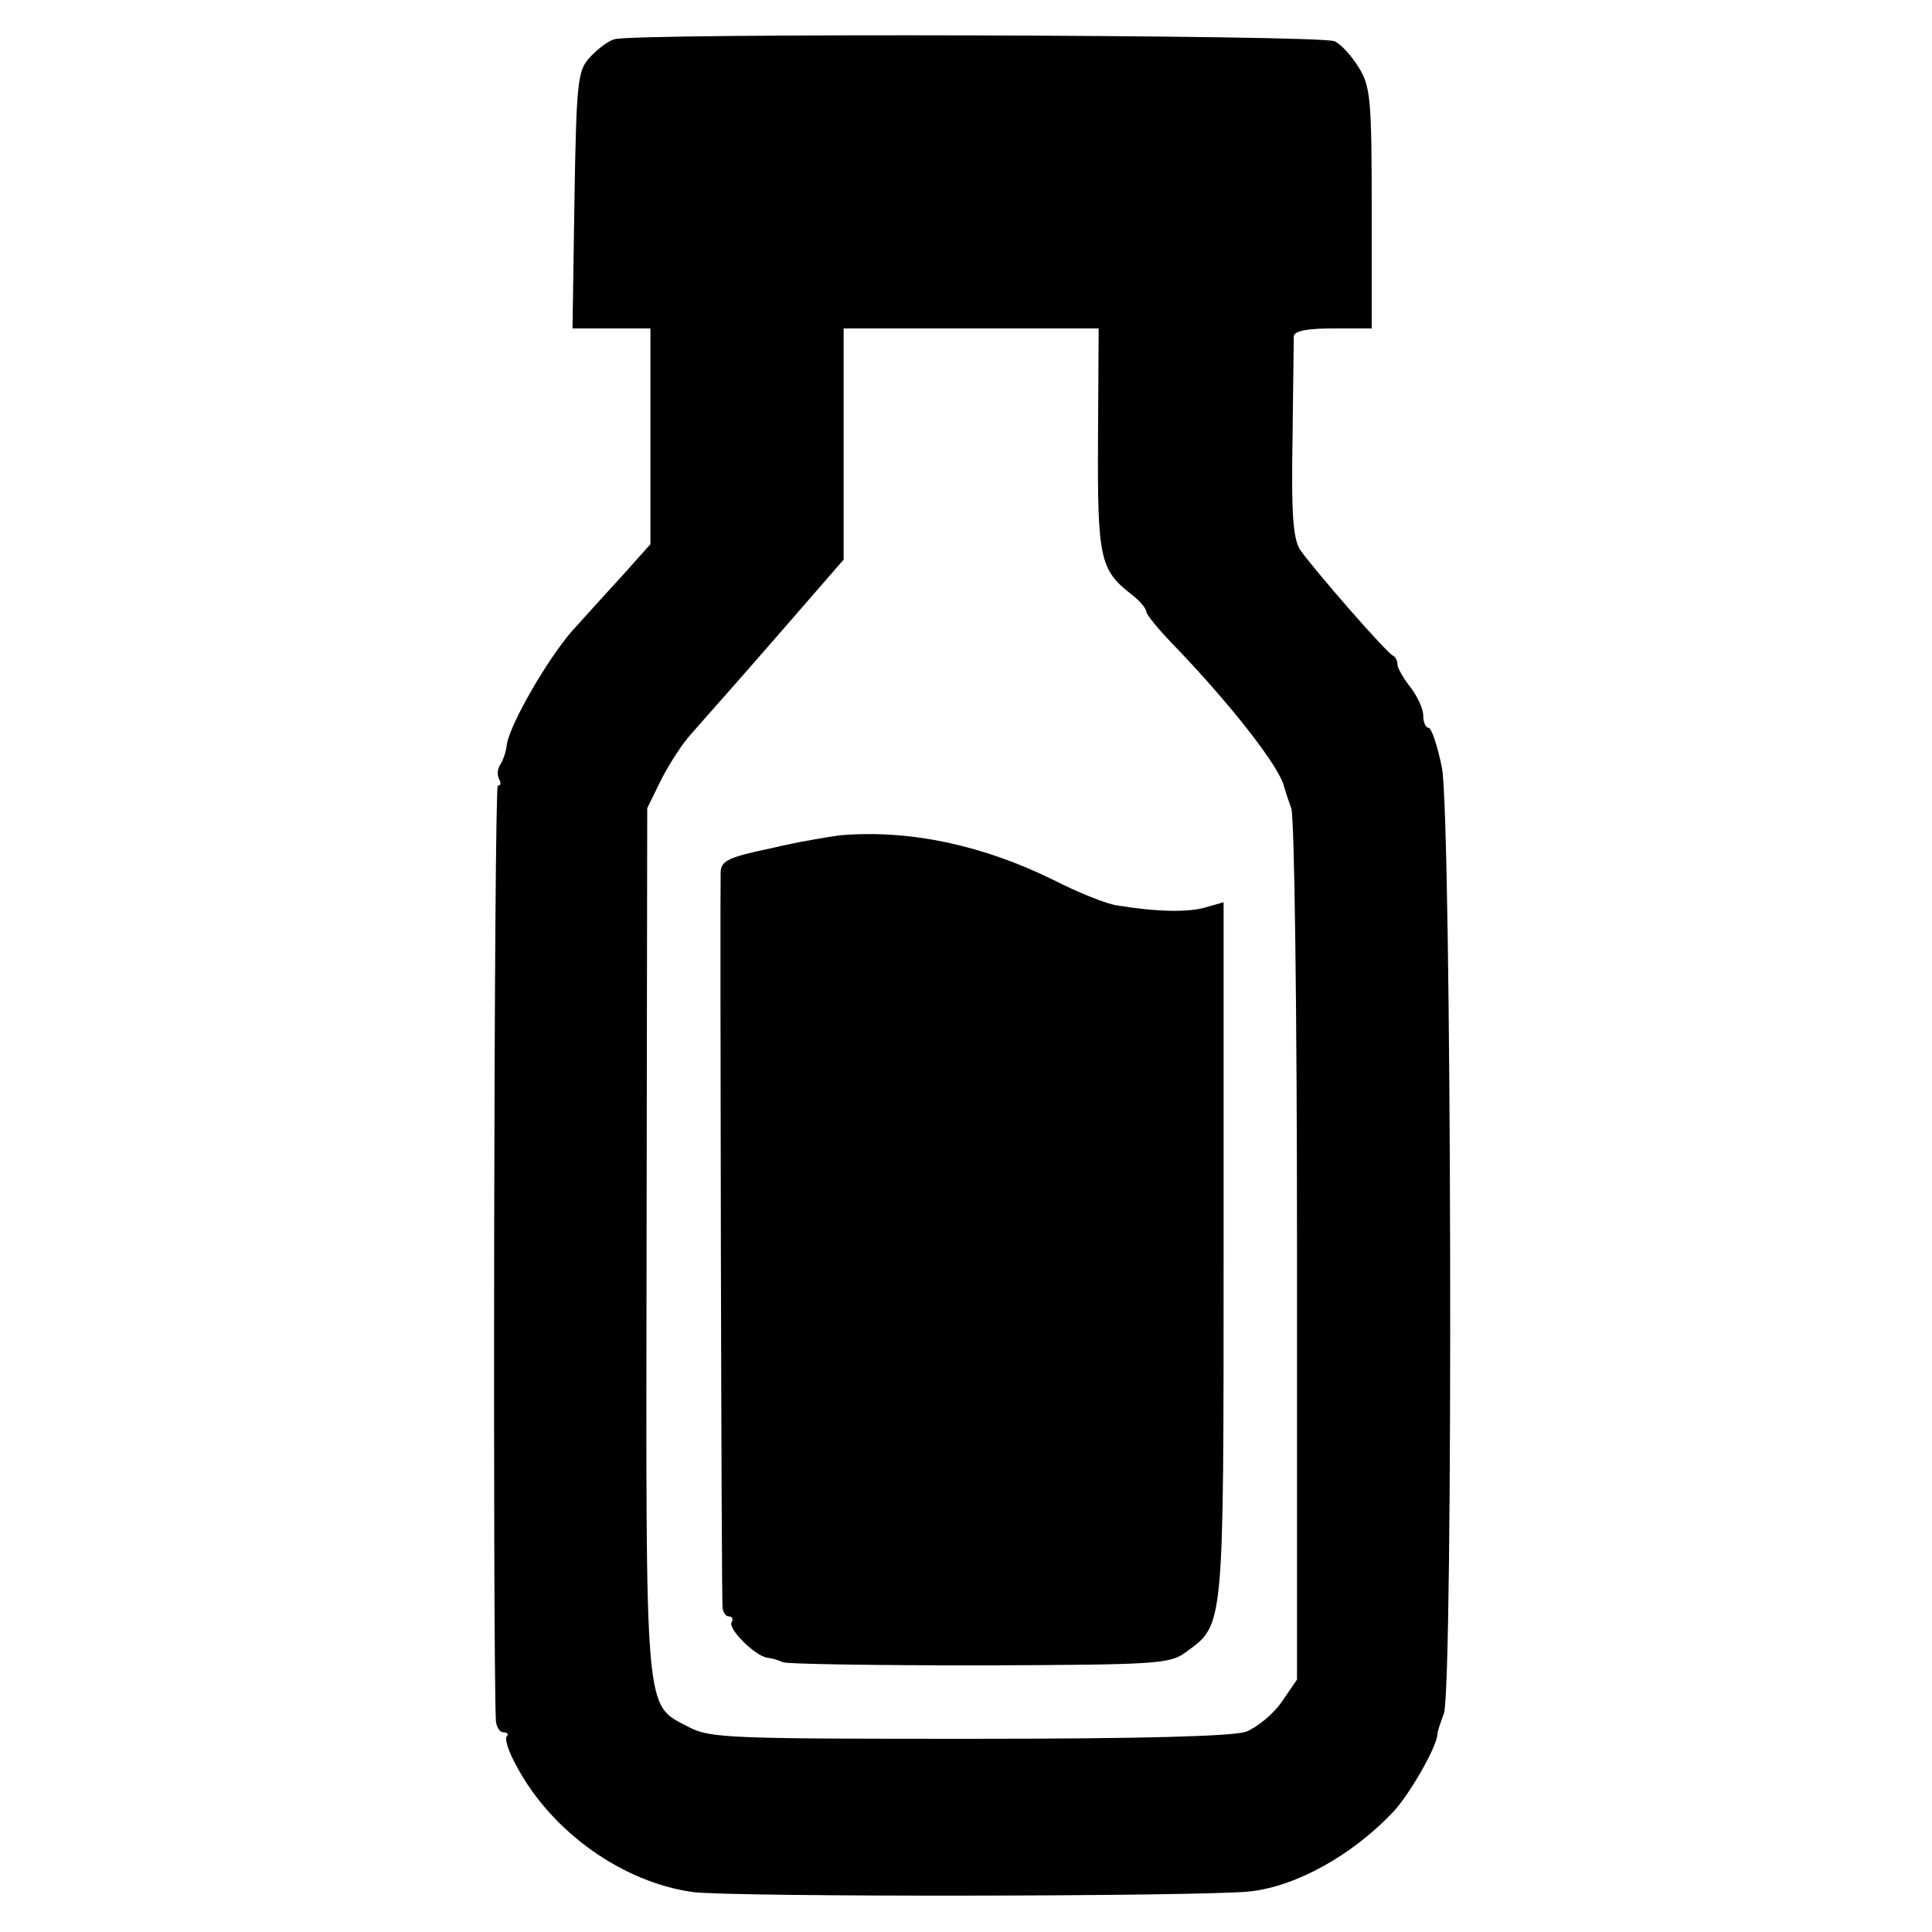 <?xml version="1.0" standalone="no"?>
<!DOCTYPE svg PUBLIC "-//W3C//DTD SVG 20010904//EN"
 "http://www.w3.org/TR/2001/REC-SVG-20010904/DTD/svg10.dtd">
<svg version="1.0" xmlns="http://www.w3.org/2000/svg"
 width="300pt" height="300pt" viewBox="0 0 300 300"
 preserveAspectRatio="xMidYMid meet">
<g transform="translate(0,300) scale(0.1,-0.1)"
fill="#000000" stroke="none">
<path d="M954 2939 c-11 -3 -28 -17 -39 -29 -18 -20 -20 -39 -23 -221 l-3
-199 60 0 61 0 0 -168 0 -167 -42 -47 c-24 -26 -59 -65 -79 -87 -38 -43 -97
-145 -102 -177 -1 -11 -6 -25 -10 -31 -5 -7 -5 -17 -2 -23 3 -5 3 -10 -2 -10
-6 0 -8 -1339 -3 -1452 1 -10 6 -18 12 -18 6 0 8 -3 5 -6 -4 -4 3 -25 16 -48
55 -102 165 -179 273 -194 64 -8 790 -7 865 1 72 8 158 56 221 122 26 27 69
102 70 122 0 4 5 19 10 32 15 40 12 1392 -3 1469 -7 34 -16 62 -21 62 -4 0 -8
8 -8 19 0 10 -9 30 -20 44 -11 14 -20 30 -20 35 0 6 -3 12 -7 14 -10 4 -123
134 -144 164 -11 17 -14 55 -12 170 1 82 2 155 2 162 1 8 20 12 61 12 l60 0 0
186 c0 170 -2 190 -20 219 -11 18 -28 37 -38 41 -21 10 -1092 13 -1118 3z
m751 -621 c-1 -185 3 -203 52 -241 13 -10 23 -22 23 -27 0 -4 17 -25 38 -47
92 -95 170 -195 176 -225 2 -7 7 -22 11 -33 5 -10 9 -319 9 -686 l0 -667 -24
-35 c-13 -19 -38 -39 -55 -46 -21 -7 -157 -11 -431 -11 -368 0 -402 1 -434 18
-70 37 -67 6 -66 754 l1 673 22 45 c13 25 33 56 46 70 12 14 71 80 130 148
l107 123 0 179 0 180 198 0 198 0 -1 -172z"/>
<path d="M1305 1703 c-16 -2 -65 -10 -107 -20 -66 -14 -78 -19 -79 -37 -1 -38
1 -1131 3 -1143 1 -7 5 -13 10 -13 5 0 7 -4 4 -9 -6 -10 36 -52 55 -55 8 -1
19 -4 24 -7 6 -3 143 -5 305 -5 278 1 297 2 322 21 59 43 58 33 58 623 l0 541
-28 -8 c-27 -8 -76 -7 -137 3 -16 2 -61 20 -100 40 -110 54 -223 78 -330 69z"/>
</g>
</svg>

